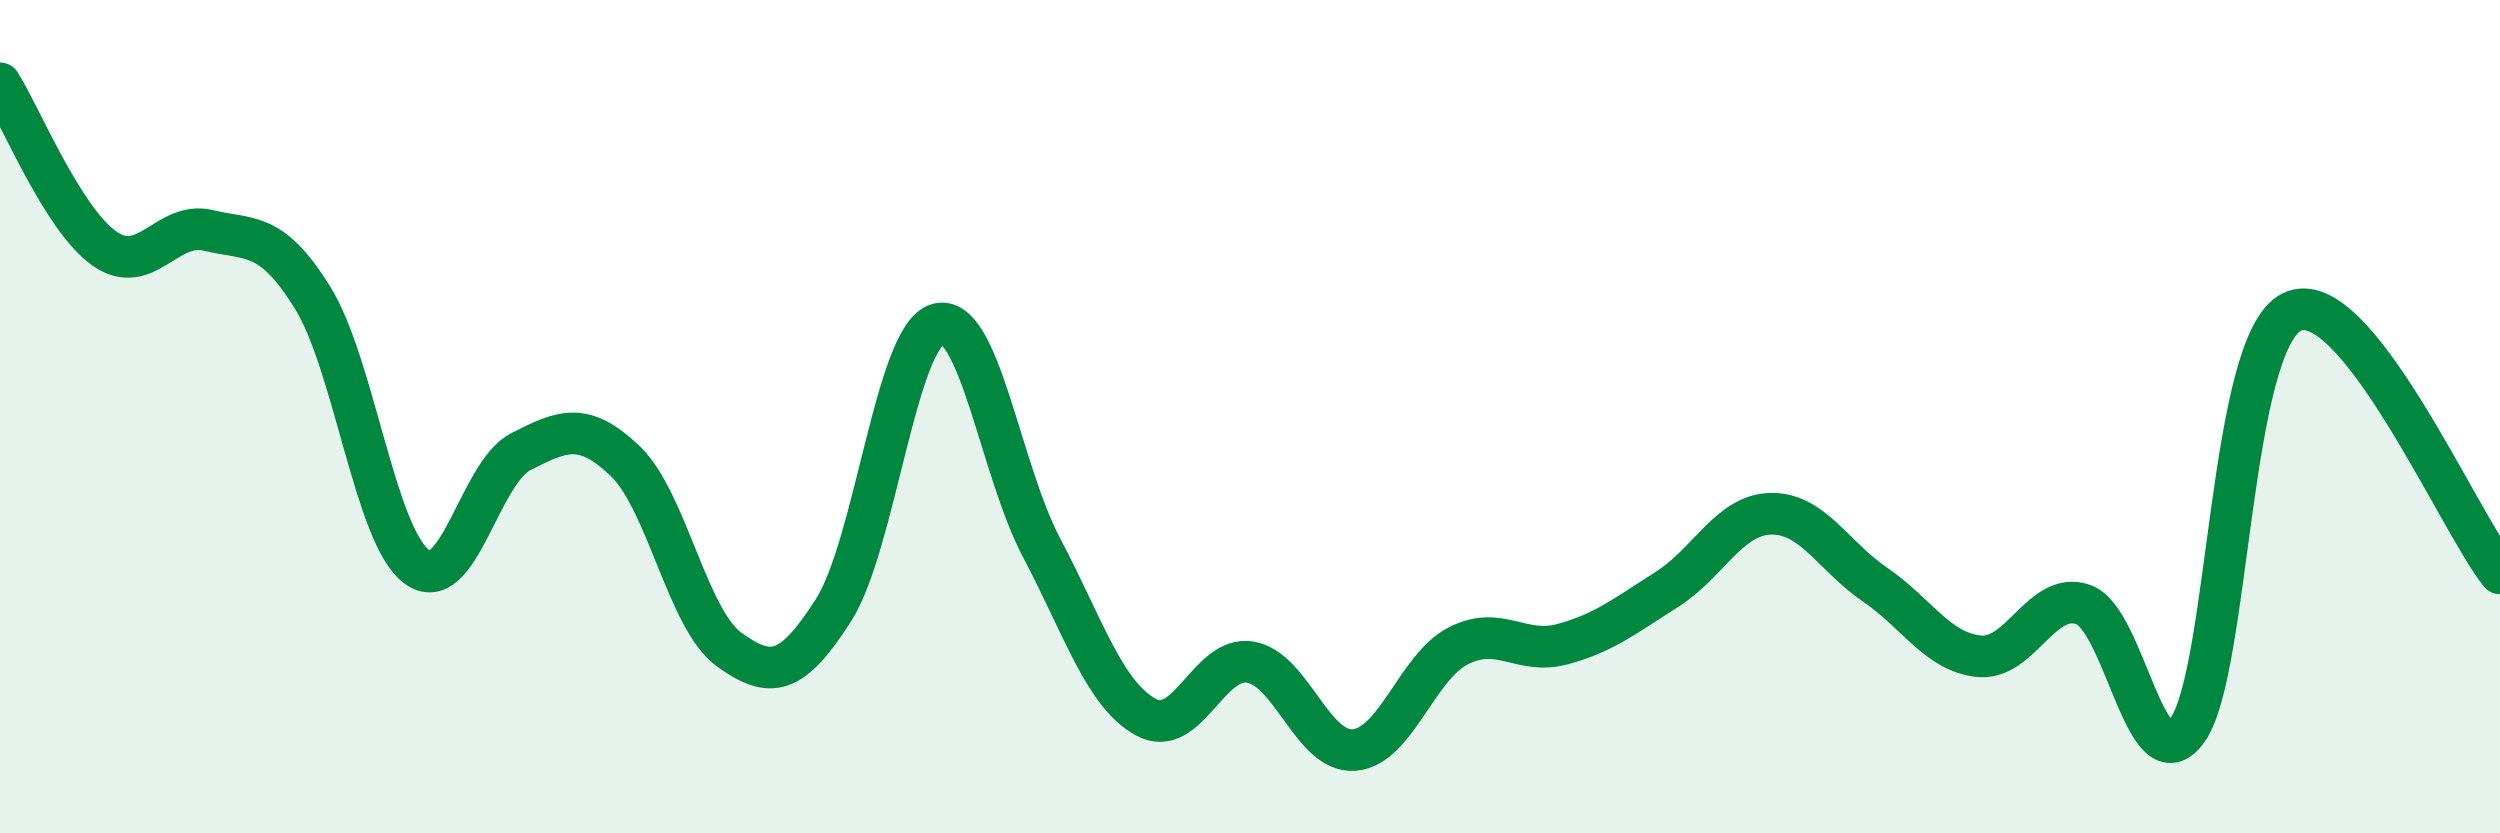 
    <svg width="60" height="20" viewBox="0 0 60 20" xmlns="http://www.w3.org/2000/svg">
      <path
        d="M 0,2 C 0.5,2.79 1.5,5.25 2.5,5.96 C 3.5,6.67 4,5.29 5,5.53 C 6,5.77 6.5,5.53 7.5,7.14 C 8.5,8.75 9,12.86 10,13.6 C 11,14.34 11.5,11.35 12.5,10.84 C 13.5,10.33 14,10.11 15,11.06 C 16,12.01 16.5,14.87 17.5,15.59 C 18.5,16.31 19,16.21 20,14.65 C 21,13.09 21.5,8.08 22.5,7.78 C 23.5,7.48 24,11.26 25,13.15 C 26,15.04 26.5,16.66 27.5,17.21 C 28.5,17.76 29,15.73 30,15.89 C 31,16.05 31.5,18.08 32.5,18 C 33.5,17.92 34,16.01 35,15.5 C 36,14.99 36.5,15.73 37.5,15.46 C 38.5,15.19 39,14.78 40,14.15 C 41,13.52 41.5,12.35 42.5,12.33 C 43.5,12.31 44,13.35 45,14.03 C 46,14.71 46.5,15.65 47.5,15.75 C 48.5,15.85 49,14.16 50,14.51 C 51,14.86 51.5,18.92 52.5,17.52 C 53.5,16.12 53.5,8.24 55,7.49 C 56.5,6.74 59,12.51 60,13.76L60 20L0 20Z"
        fill="#008740"
        opacity="0.1"
        stroke-linecap="round"
        stroke-linejoin="round"
      />
      <path
        d="M 0,2 C 0.5,2.79 1.5,5.25 2.5,5.96 C 3.5,6.67 4,5.29 5,5.53 C 6,5.77 6.5,5.53 7.5,7.14 C 8.5,8.75 9,12.86 10,13.6 C 11,14.34 11.5,11.35 12.5,10.84 C 13.5,10.33 14,10.11 15,11.06 C 16,12.01 16.5,14.87 17.5,15.59 C 18.5,16.31 19,16.21 20,14.65 C 21,13.09 21.5,8.08 22.5,7.78 C 23.5,7.48 24,11.26 25,13.15 C 26,15.04 26.5,16.66 27.5,17.21 C 28.5,17.76 29,15.73 30,15.89 C 31,16.05 31.5,18.08 32.5,18 C 33.5,17.92 34,16.01 35,15.5 C 36,14.99 36.5,15.73 37.5,15.46 C 38.5,15.19 39,14.78 40,14.15 C 41,13.52 41.5,12.35 42.5,12.33 C 43.5,12.31 44,13.35 45,14.03 C 46,14.71 46.5,15.65 47.5,15.75 C 48.5,15.85 49,14.16 50,14.51 C 51,14.86 51.5,18.92 52.5,17.52 C 53.5,16.12 53.5,8.24 55,7.49 C 56.5,6.74 59,12.51 60,13.76"
        stroke="#008740"
        stroke-width="1"
        fill="none"
        stroke-linecap="round"
        stroke-linejoin="round"
      />
    </svg>
  
